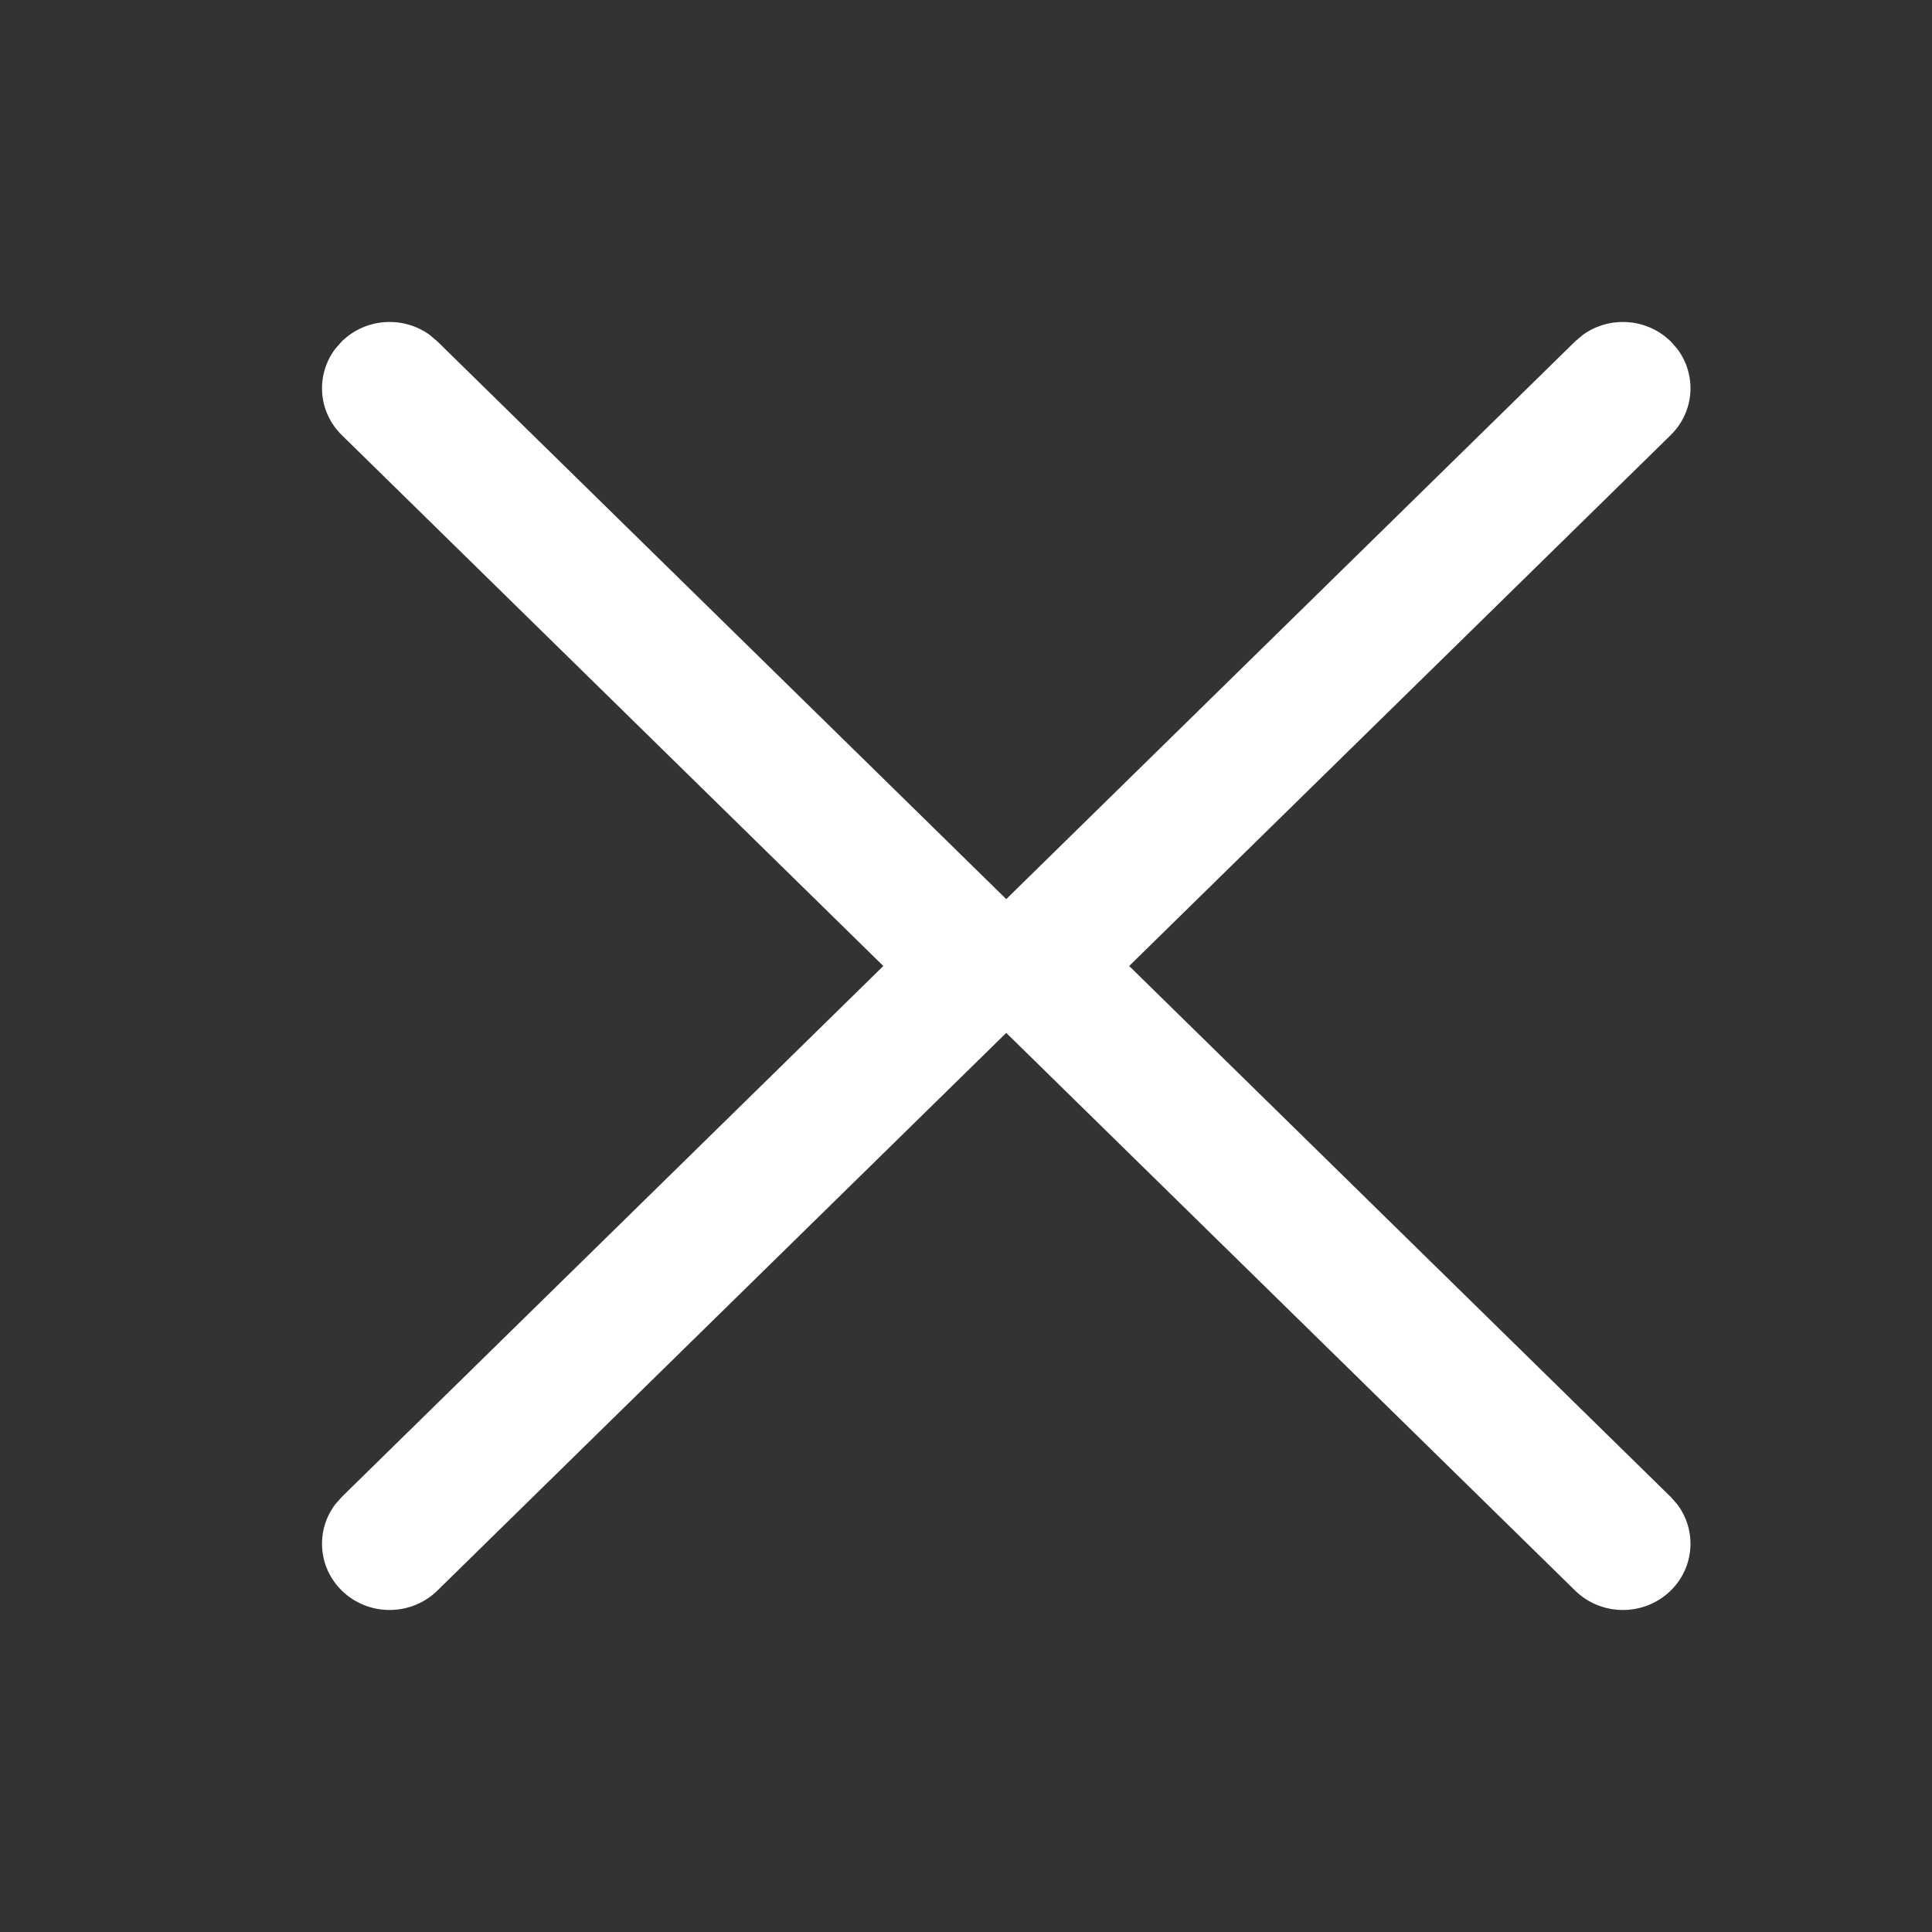 <svg width="24" height="24" viewBox="0 0 24 24" fill="none" xmlns="http://www.w3.org/2000/svg">
<rect x="0" y="0" width="24" height="24" fill="#333333" stroke="none"/>
<path fill-rule="evenodd" clip-rule="evenodd" d="M4.165 18.687C3.921 19.009 3.948 19.467 4.246 19.759C4.574 20.08 5.105 20.08 5.433 19.759L12.5 12.831L19.567 19.759C19.895 20.08 20.426 20.08 20.754 19.759C21.052 19.467 21.079 19.009 20.835 18.687L20.754 18.595L14.027 12L20.754 5.405C21.052 5.113 21.079 4.656 20.835 4.333L20.754 4.241C20.456 3.949 19.99 3.922 19.661 4.161L19.567 4.241L12.5 11.169L5.433 4.241L5.339 4.161C5.01 3.922 4.544 3.949 4.246 4.241L4.165 4.333C3.921 4.656 3.948 5.113 4.246 5.405L10.973 12L4.246 18.595L4.165 18.687Z" fill="white"/>
</svg>
